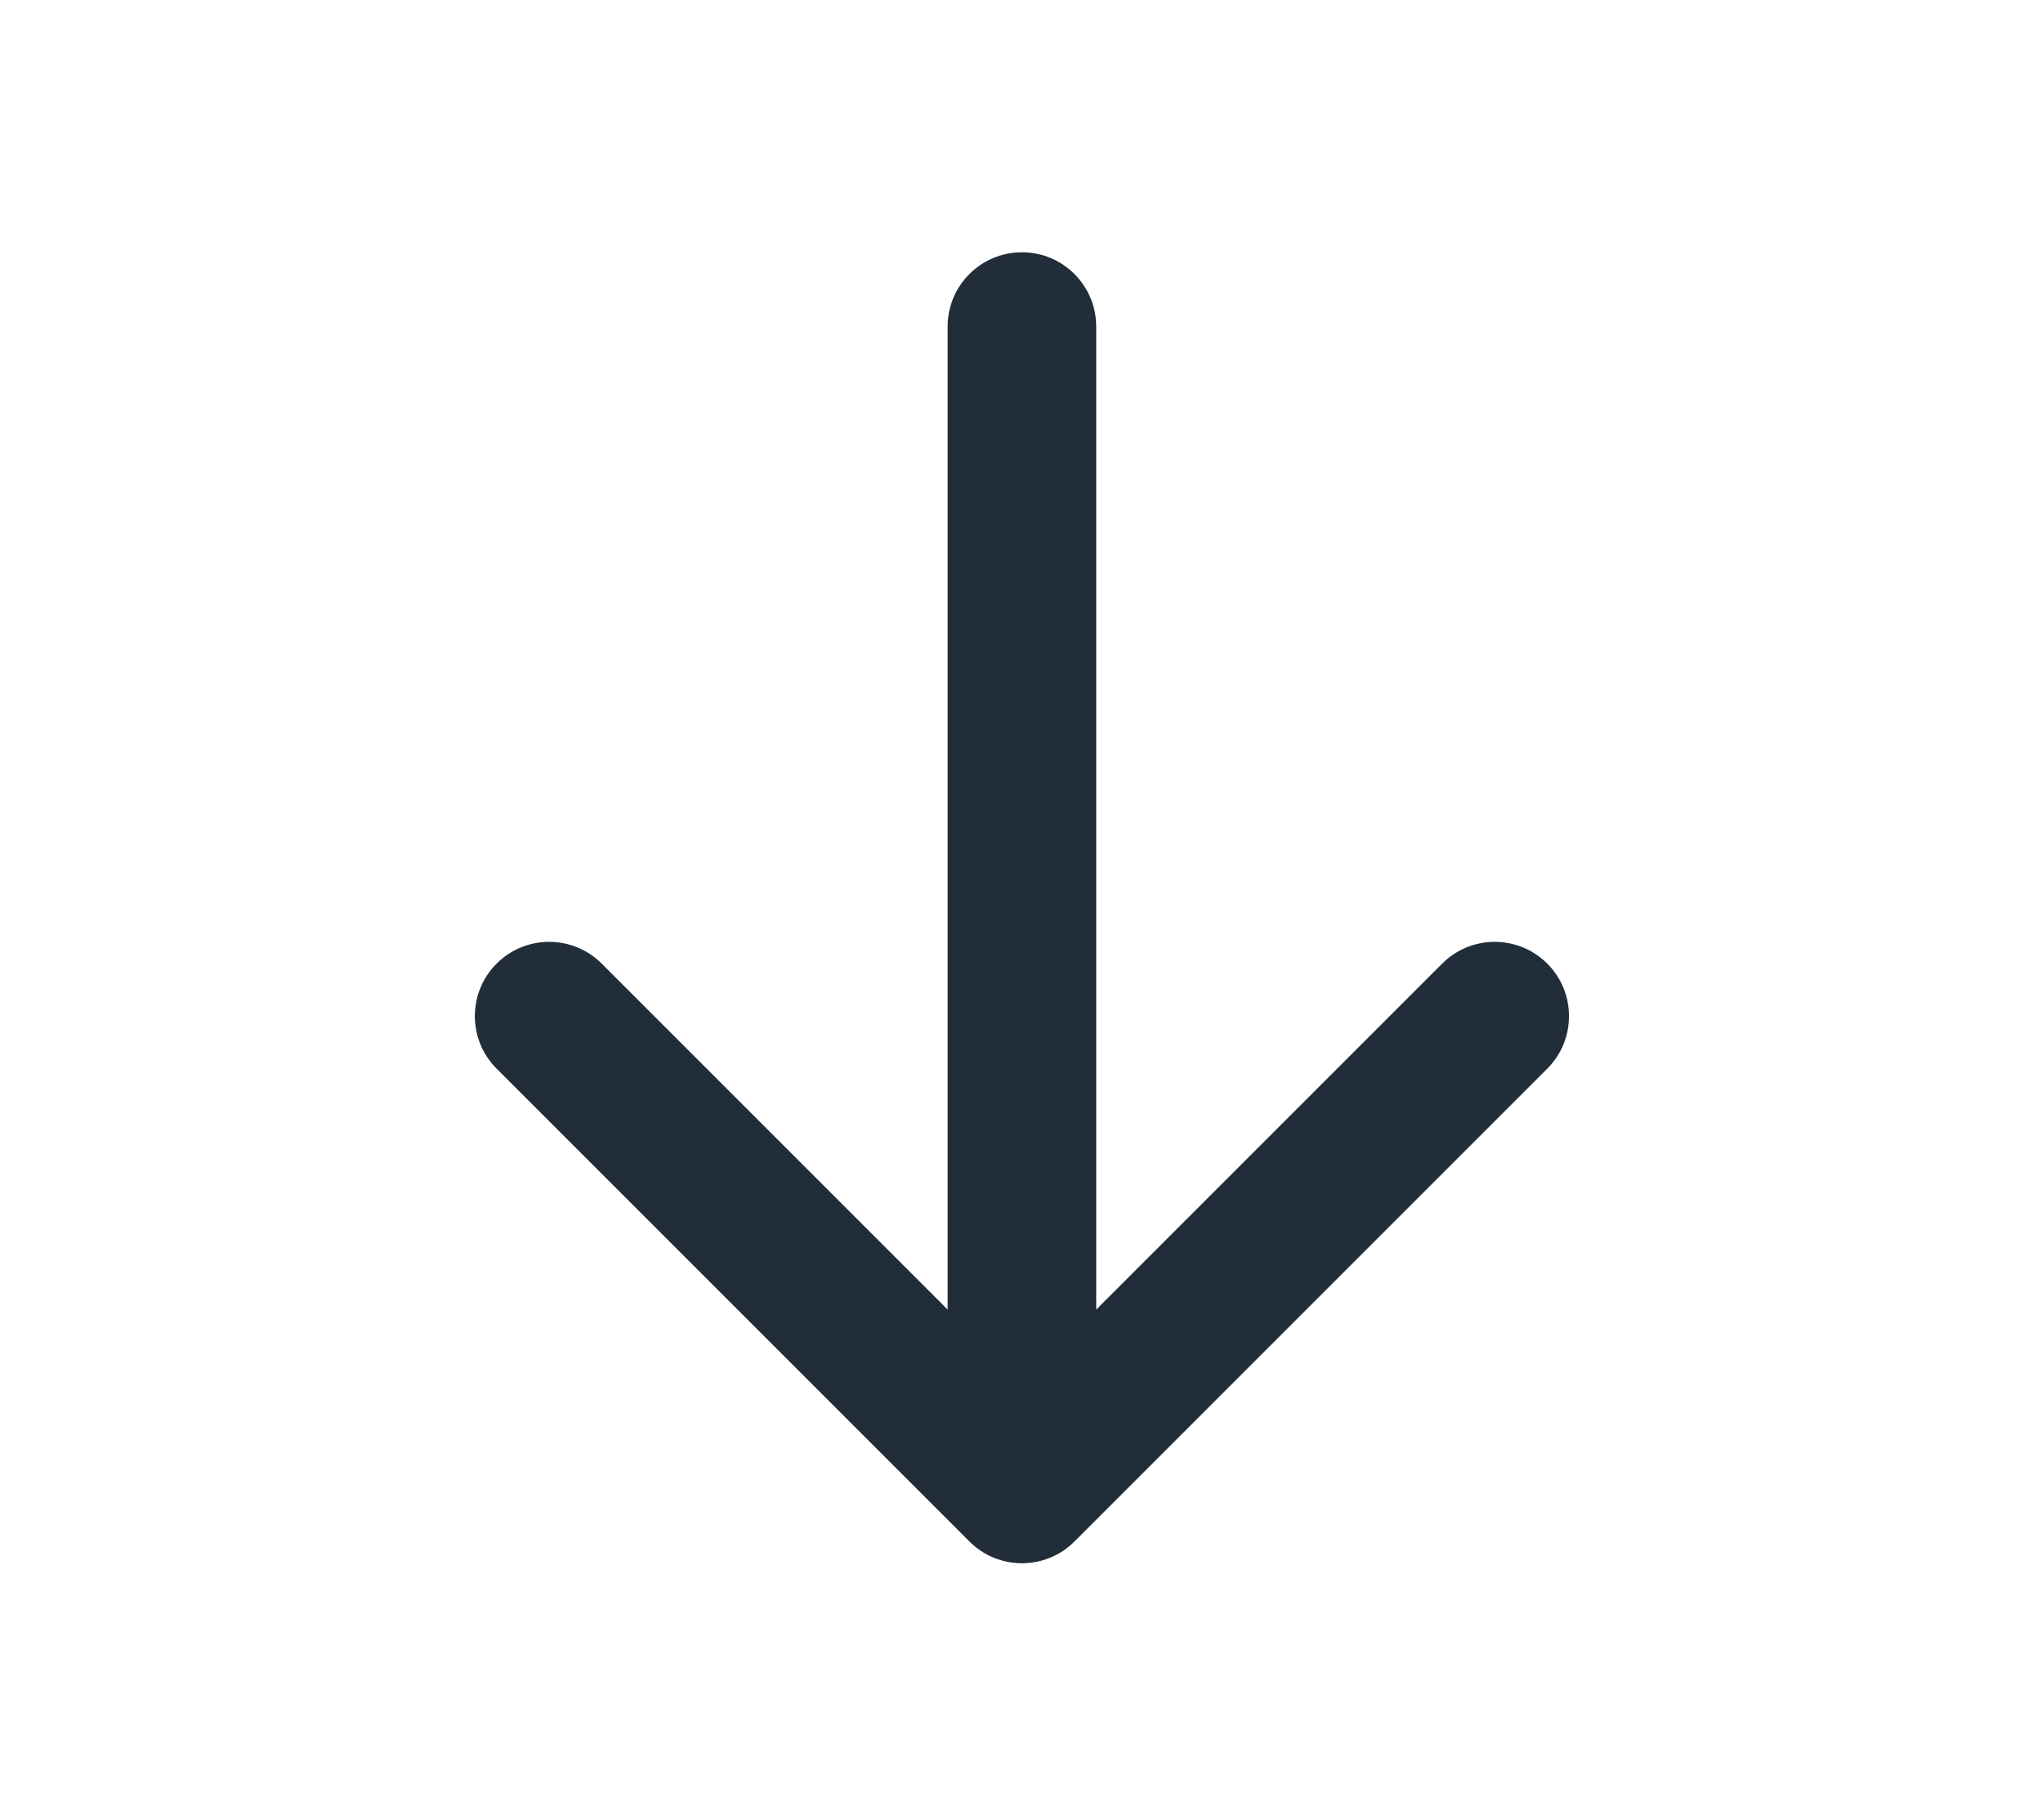 <svg width="110" height="98" viewBox="0 0 110 98" fill="none" xmlns="http://www.w3.org/2000/svg">
<g filter="url(#filter0_d_90_19847)">
<rect width="101.641" height="89.217" rx="15" transform="matrix(1 0 0 -1 4.203 89.482)" fill="white" fill-opacity="0.63"/>
<path d="M51.023 13.582C51.023 11.373 52.814 9.582 55.023 9.582C57.233 9.582 59.023 11.373 59.023 13.582L51.023 13.582ZM57.852 78.993C56.29 80.555 53.757 80.555 52.195 78.993L26.739 53.537C25.177 51.975 25.177 49.442 26.739 47.88C28.301 46.318 30.834 46.318 32.396 47.88L55.023 70.508L77.651 47.88C79.213 46.318 81.746 46.318 83.308 47.88C84.87 49.442 84.87 51.975 83.308 53.537L57.852 78.993ZM59.023 13.582L59.023 76.165L51.023 76.165L51.023 13.582L59.023 13.582Z" fill="#212E39"/>
</g>
<defs>
<filter id="filter0_d_90_19847" x="0.203" y="0.266" width="109.641" height="97.217" filterUnits="userSpaceOnUse" color-interpolation-filters="sRGB">
<feFlood flood-opacity="0" result="BackgroundImageFix"/>
<feColorMatrix in="SourceAlpha" type="matrix" values="0 0 0 0 0 0 0 0 0 0 0 0 0 0 0 0 0 0 127 0" result="hardAlpha"/>
<feOffset dy="4"/>
<feGaussianBlur stdDeviation="2"/>
<feComposite in2="hardAlpha" operator="out"/>
<feColorMatrix type="matrix" values="0 0 0 0 0 0 0 0 0 0 0 0 0 0 0 0 0 0 0.25 0"/>
<feBlend mode="normal" in2="BackgroundImageFix" result="effect1_dropShadow_90_19847"/>
<feBlend mode="normal" in="SourceGraphic" in2="effect1_dropShadow_90_19847" result="shape"/>
</filter>
</defs>
</svg>
